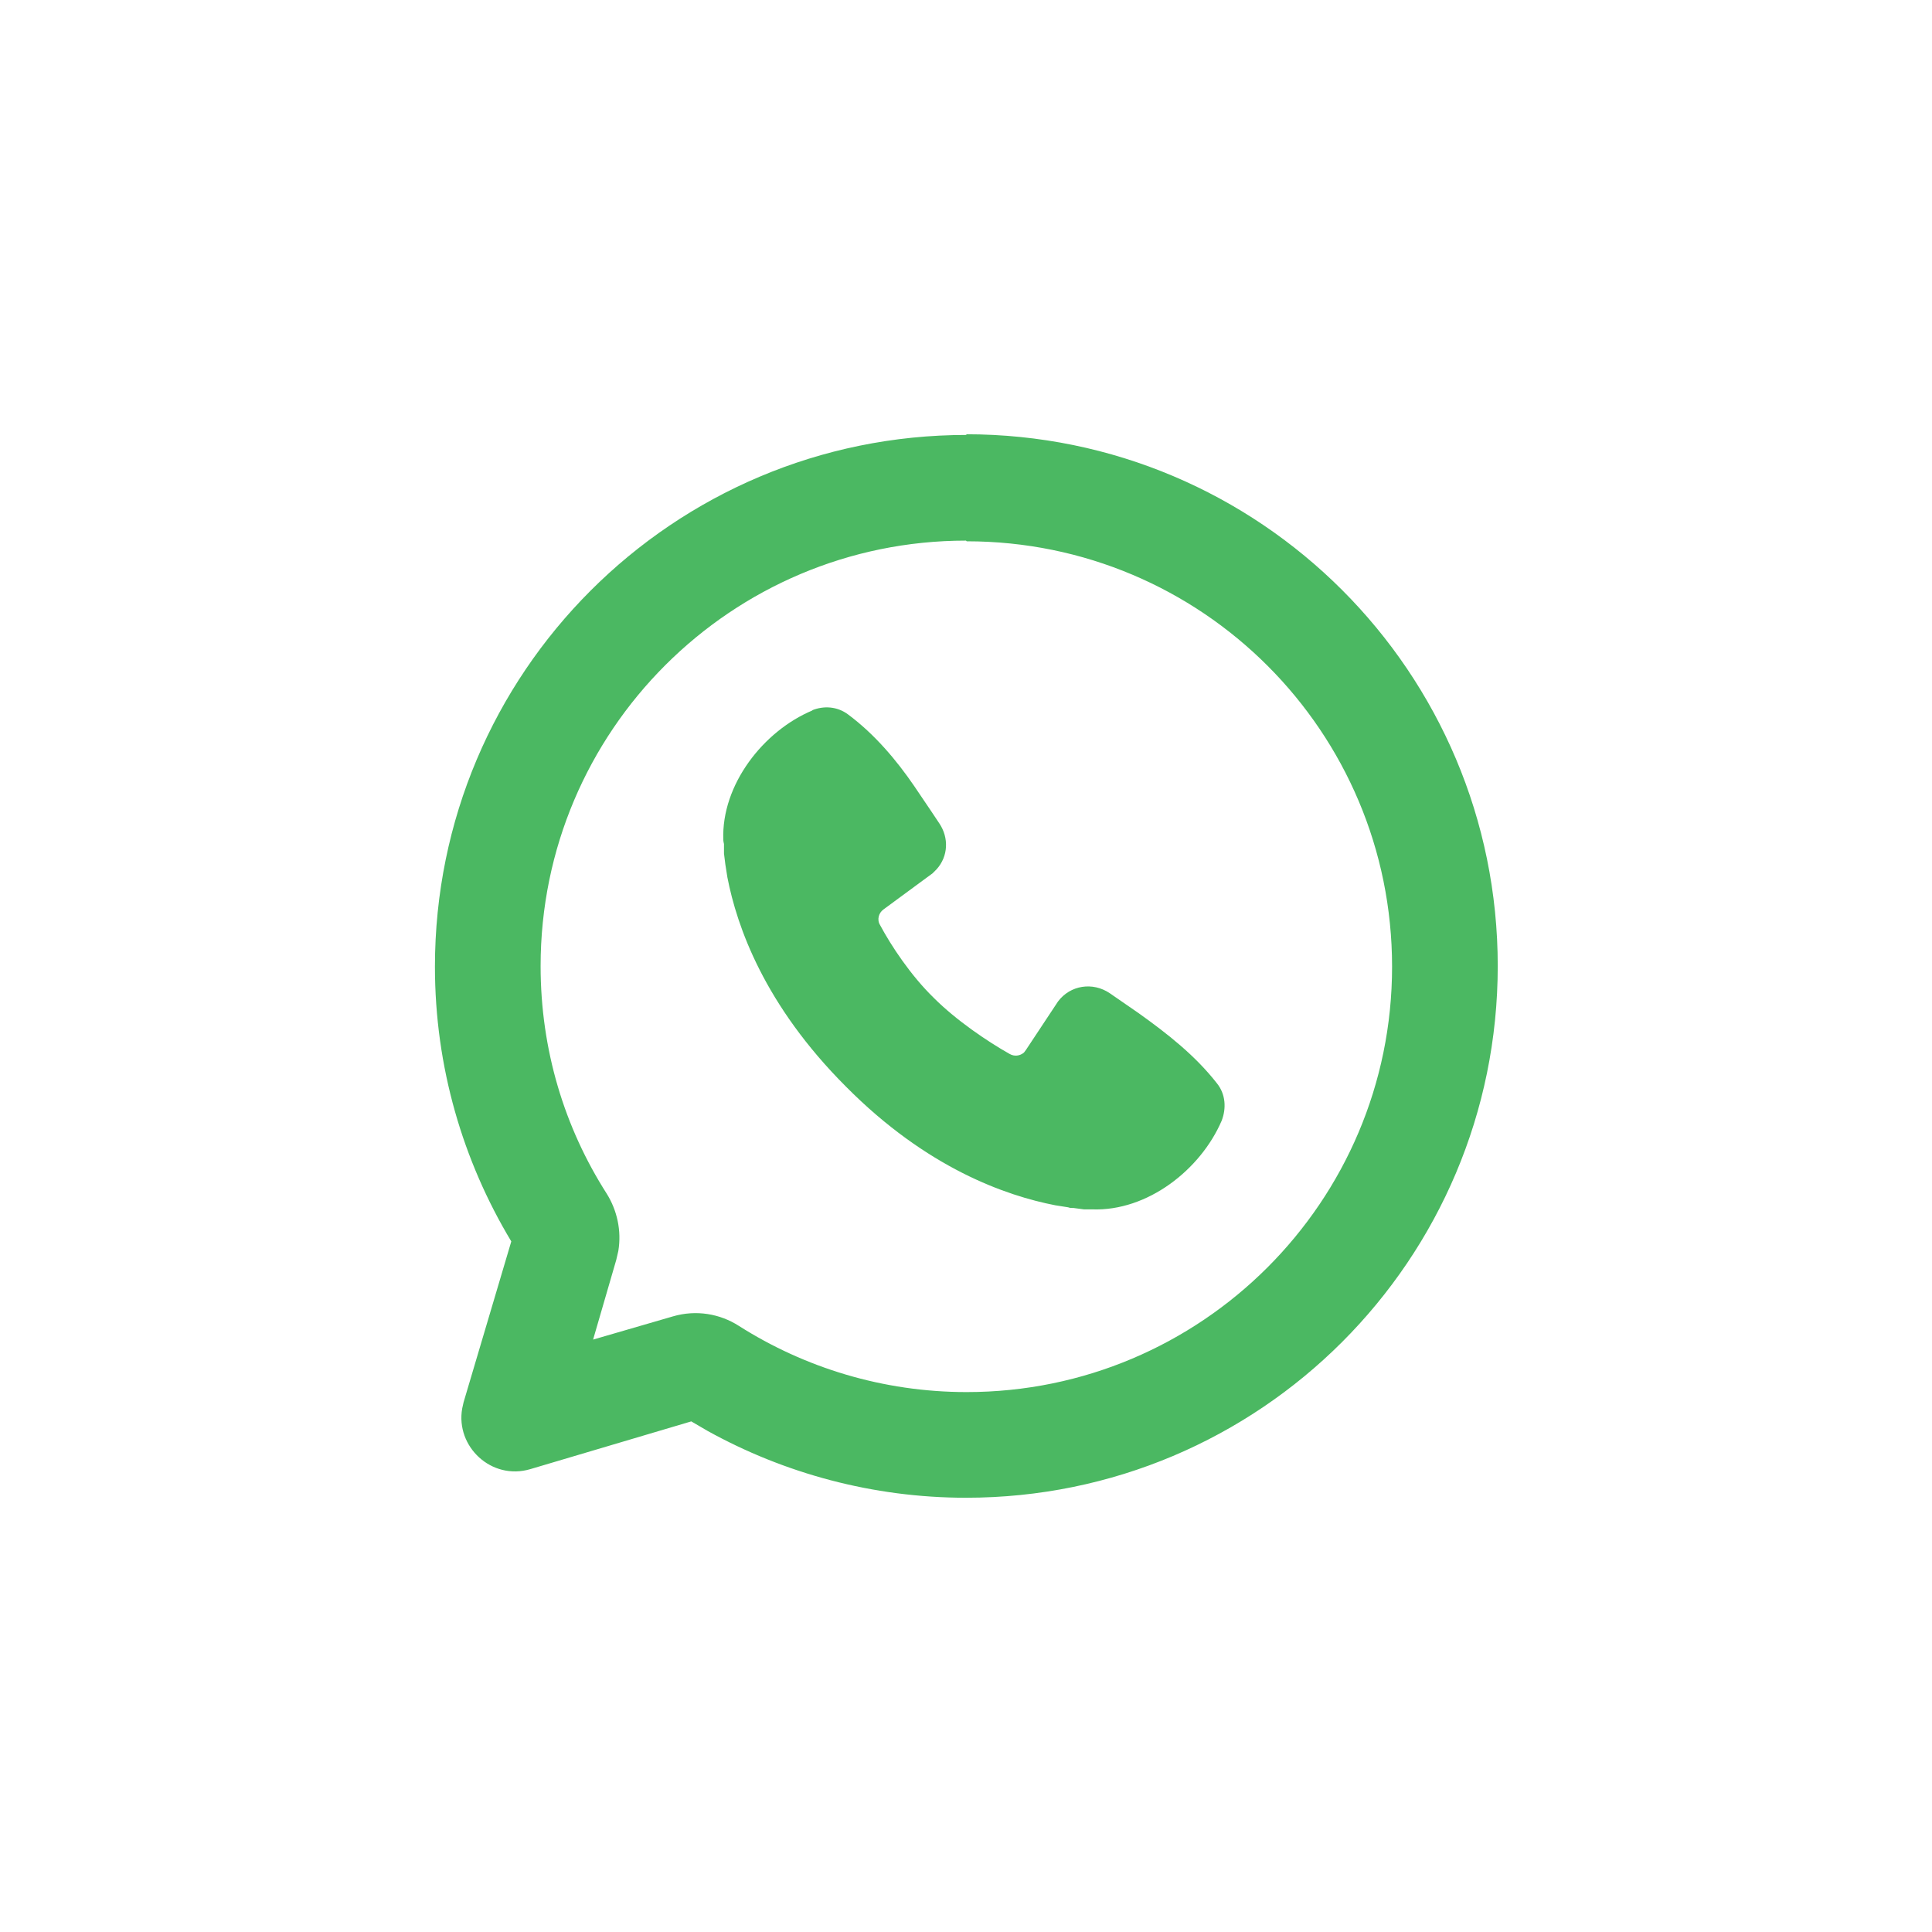 <?xml version="1.0" encoding="UTF-8"?>
<svg id="Layer_2" data-name="Layer 2" xmlns="http://www.w3.org/2000/svg" viewBox="0 0 28.34 28.34">
  <defs>
    <style>
      .cls-1 {
        fill: none;
      }

      .cls-2 {
        fill: #4bb862;
      }
    </style>
  </defs>
  <g id="Layer_1-2" data-name="Layer 1">
    <g id="uuid-be7fe2c6-10b4-418b-b9f4-bf9c7c051bcc" data-name="Layer 1-2">
      <g>
        <path class="cls-1" d="M14.17,28.34c7.82,0,14.17-6.35,14.17-14.17S21.99,0,14.17,0,0,6.35,0,14.17s6.34,14.17,14.17,14.17Z"/>
        <path id="_形状" data-name="形状" class="cls-2" d="M14.17,6.37c4.31,0,7.8,3.49,7.8,7.8s-3.49,7.8-7.8,7.8c-1.37,0-2.67-.36-3.79-.98l-.24-.14-2.36.7c-.57.17-1.1-.33-1-.89l.02-.09.7-2.36c-.71-1.18-1.12-2.56-1.12-4.03,0-4.31,3.49-7.8,7.8-7.8ZM14.17,7.93c-3.44,0-6.24,2.79-6.24,6.24,0,1.23.35,2.37.97,3.34.15.24.22.54.17.84l-.03.13-.34,1.17,1.17-.34c.34-.1.69-.04.97.14.96.61,2.11.97,3.34.97,3.44,0,6.24-2.79,6.24-6.24s-2.79-6.24-6.24-6.24ZM11.91,10.42c.17-.07.37-.06.53.06.39.29.71.67.97,1.05l.25.37c.04.06.08.12.12.18.14.21.13.48-.04.67l-.06.06-.72.53c-.07.05-.1.15-.05.23.16.3.45.74.79,1.07.33.33.79.64,1.11.82.07.04.15.03.21-.02l.03-.04.47-.71c.18-.24.51-.29.76-.12l.42.29c.42.3.83.62,1.15,1.03.13.16.14.37.07.55-.31.72-1.09,1.33-1.9,1.3h-.12s-.15-.02-.15-.02c-.03,0-.06,0-.08-.01l-.19-.03c-.72-.14-1.88-.54-3.07-1.74-1.2-1.2-1.6-2.35-1.74-3.07l-.03-.19h0l-.02-.16h0v-.14s-.01-.04-.01-.06c-.03-.81.59-1.6,1.31-1.9Z"/>
      </g>
    </g>
  </g>
</svg>